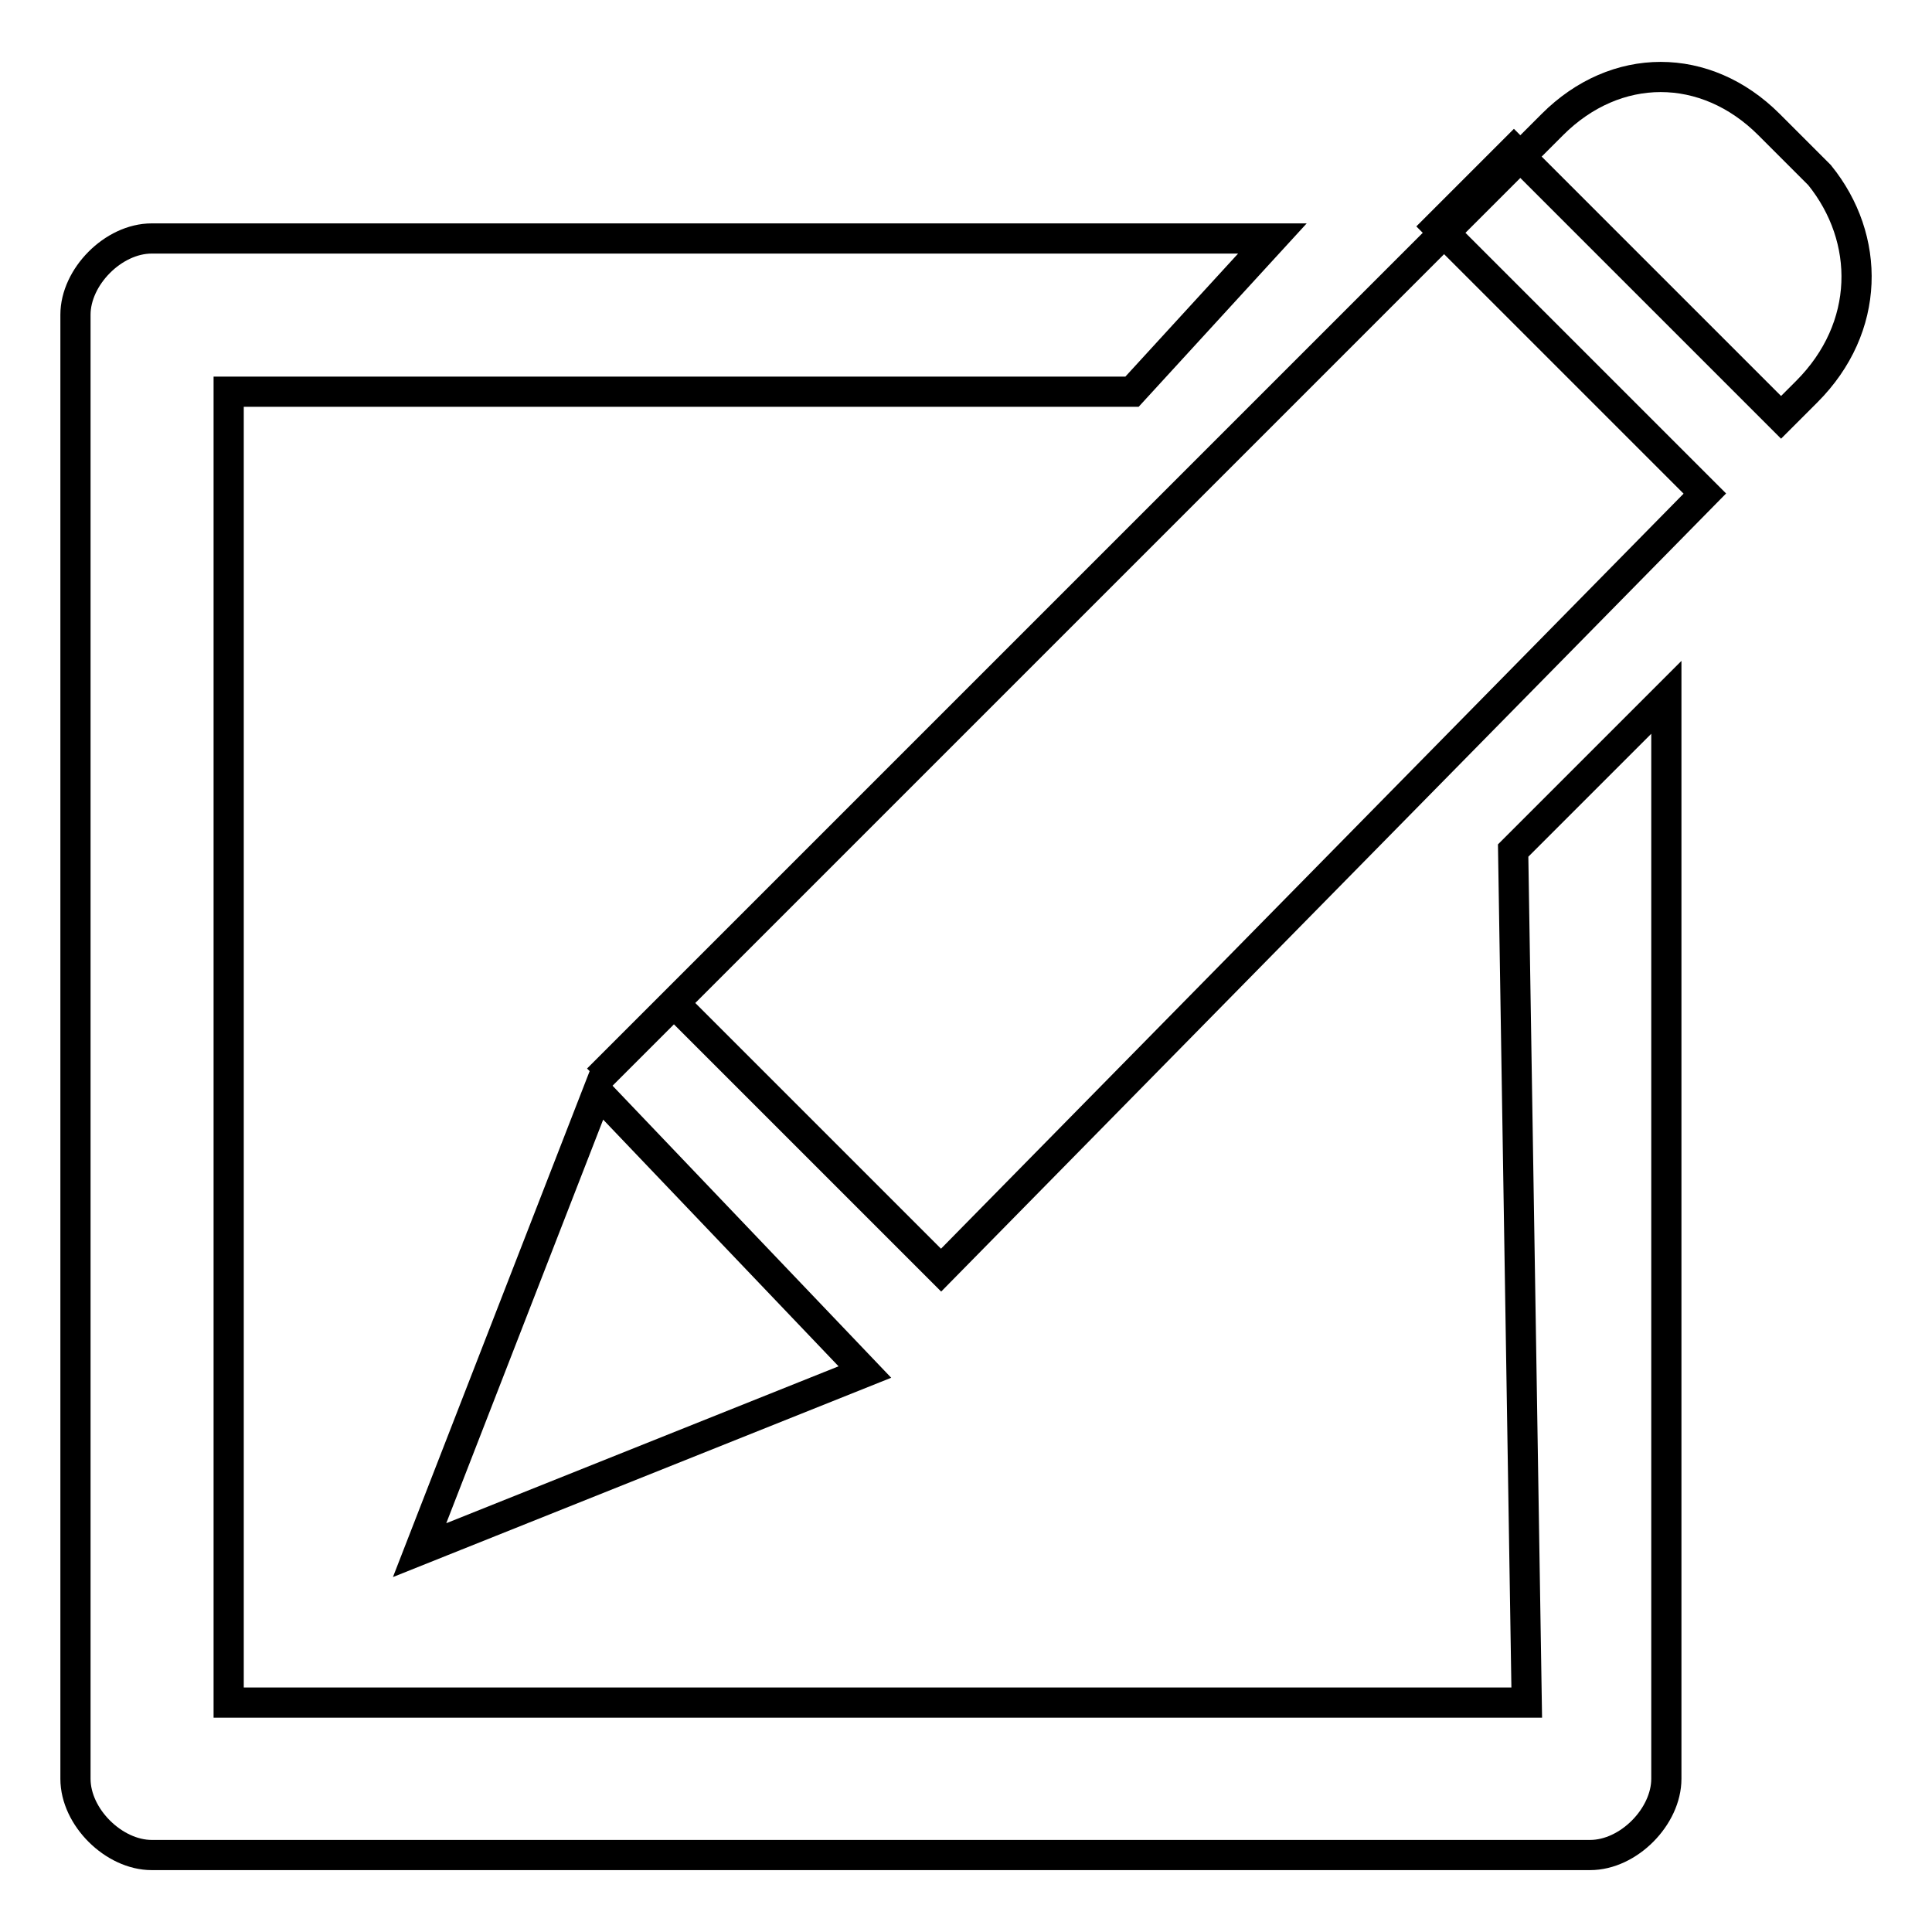 <?xml version="1.0" encoding="utf-8"?>
<!-- Svg Vector Icons : http://www.onlinewebfonts.com/icon -->
<!DOCTYPE svg PUBLIC "-//W3C//DTD SVG 1.1//EN" "http://www.w3.org/Graphics/SVG/1.1/DTD/svg11.dtd">
<svg version="1.1" xmlns="http://www.w3.org/2000/svg" xmlns:xlink="http://www.w3.org/1999/xlink" x="0px" y="0px" viewBox="0 0 256 256" enable-background="new 0 0 256 256" xml:space="preserve">
<g><g><path stroke-width="4" fill-opacity="0" stroke="#000000"  d="M79.2,144.7l-23.6,60.7l59-23.6L79.2,144.7z M241.1,23.2l-6.7-6.7c-8.4-8.4-20.3-8.4-28.7,0L79.2,143l0,0l10.1-10.1l35.4,35.4L225.9,65.4l-35.4-35.4l10.1-10.1l35.4,35.4l3.4-3.4C247.9,43.4,247.9,31.6,241.1,23.2z M202.3,225.6H30.3V51.9H150l18.6-20.3H20.1c-5.1,0-10.1,5.1-10.1,10.1v194c0,5.1,5.1,10.1,10.1,10.1h190.6c5.1,0,10.1-5.1,10.1-10.1V92.4l-20.3,20.3L202.3,225.6z"/></g></g>
</svg>